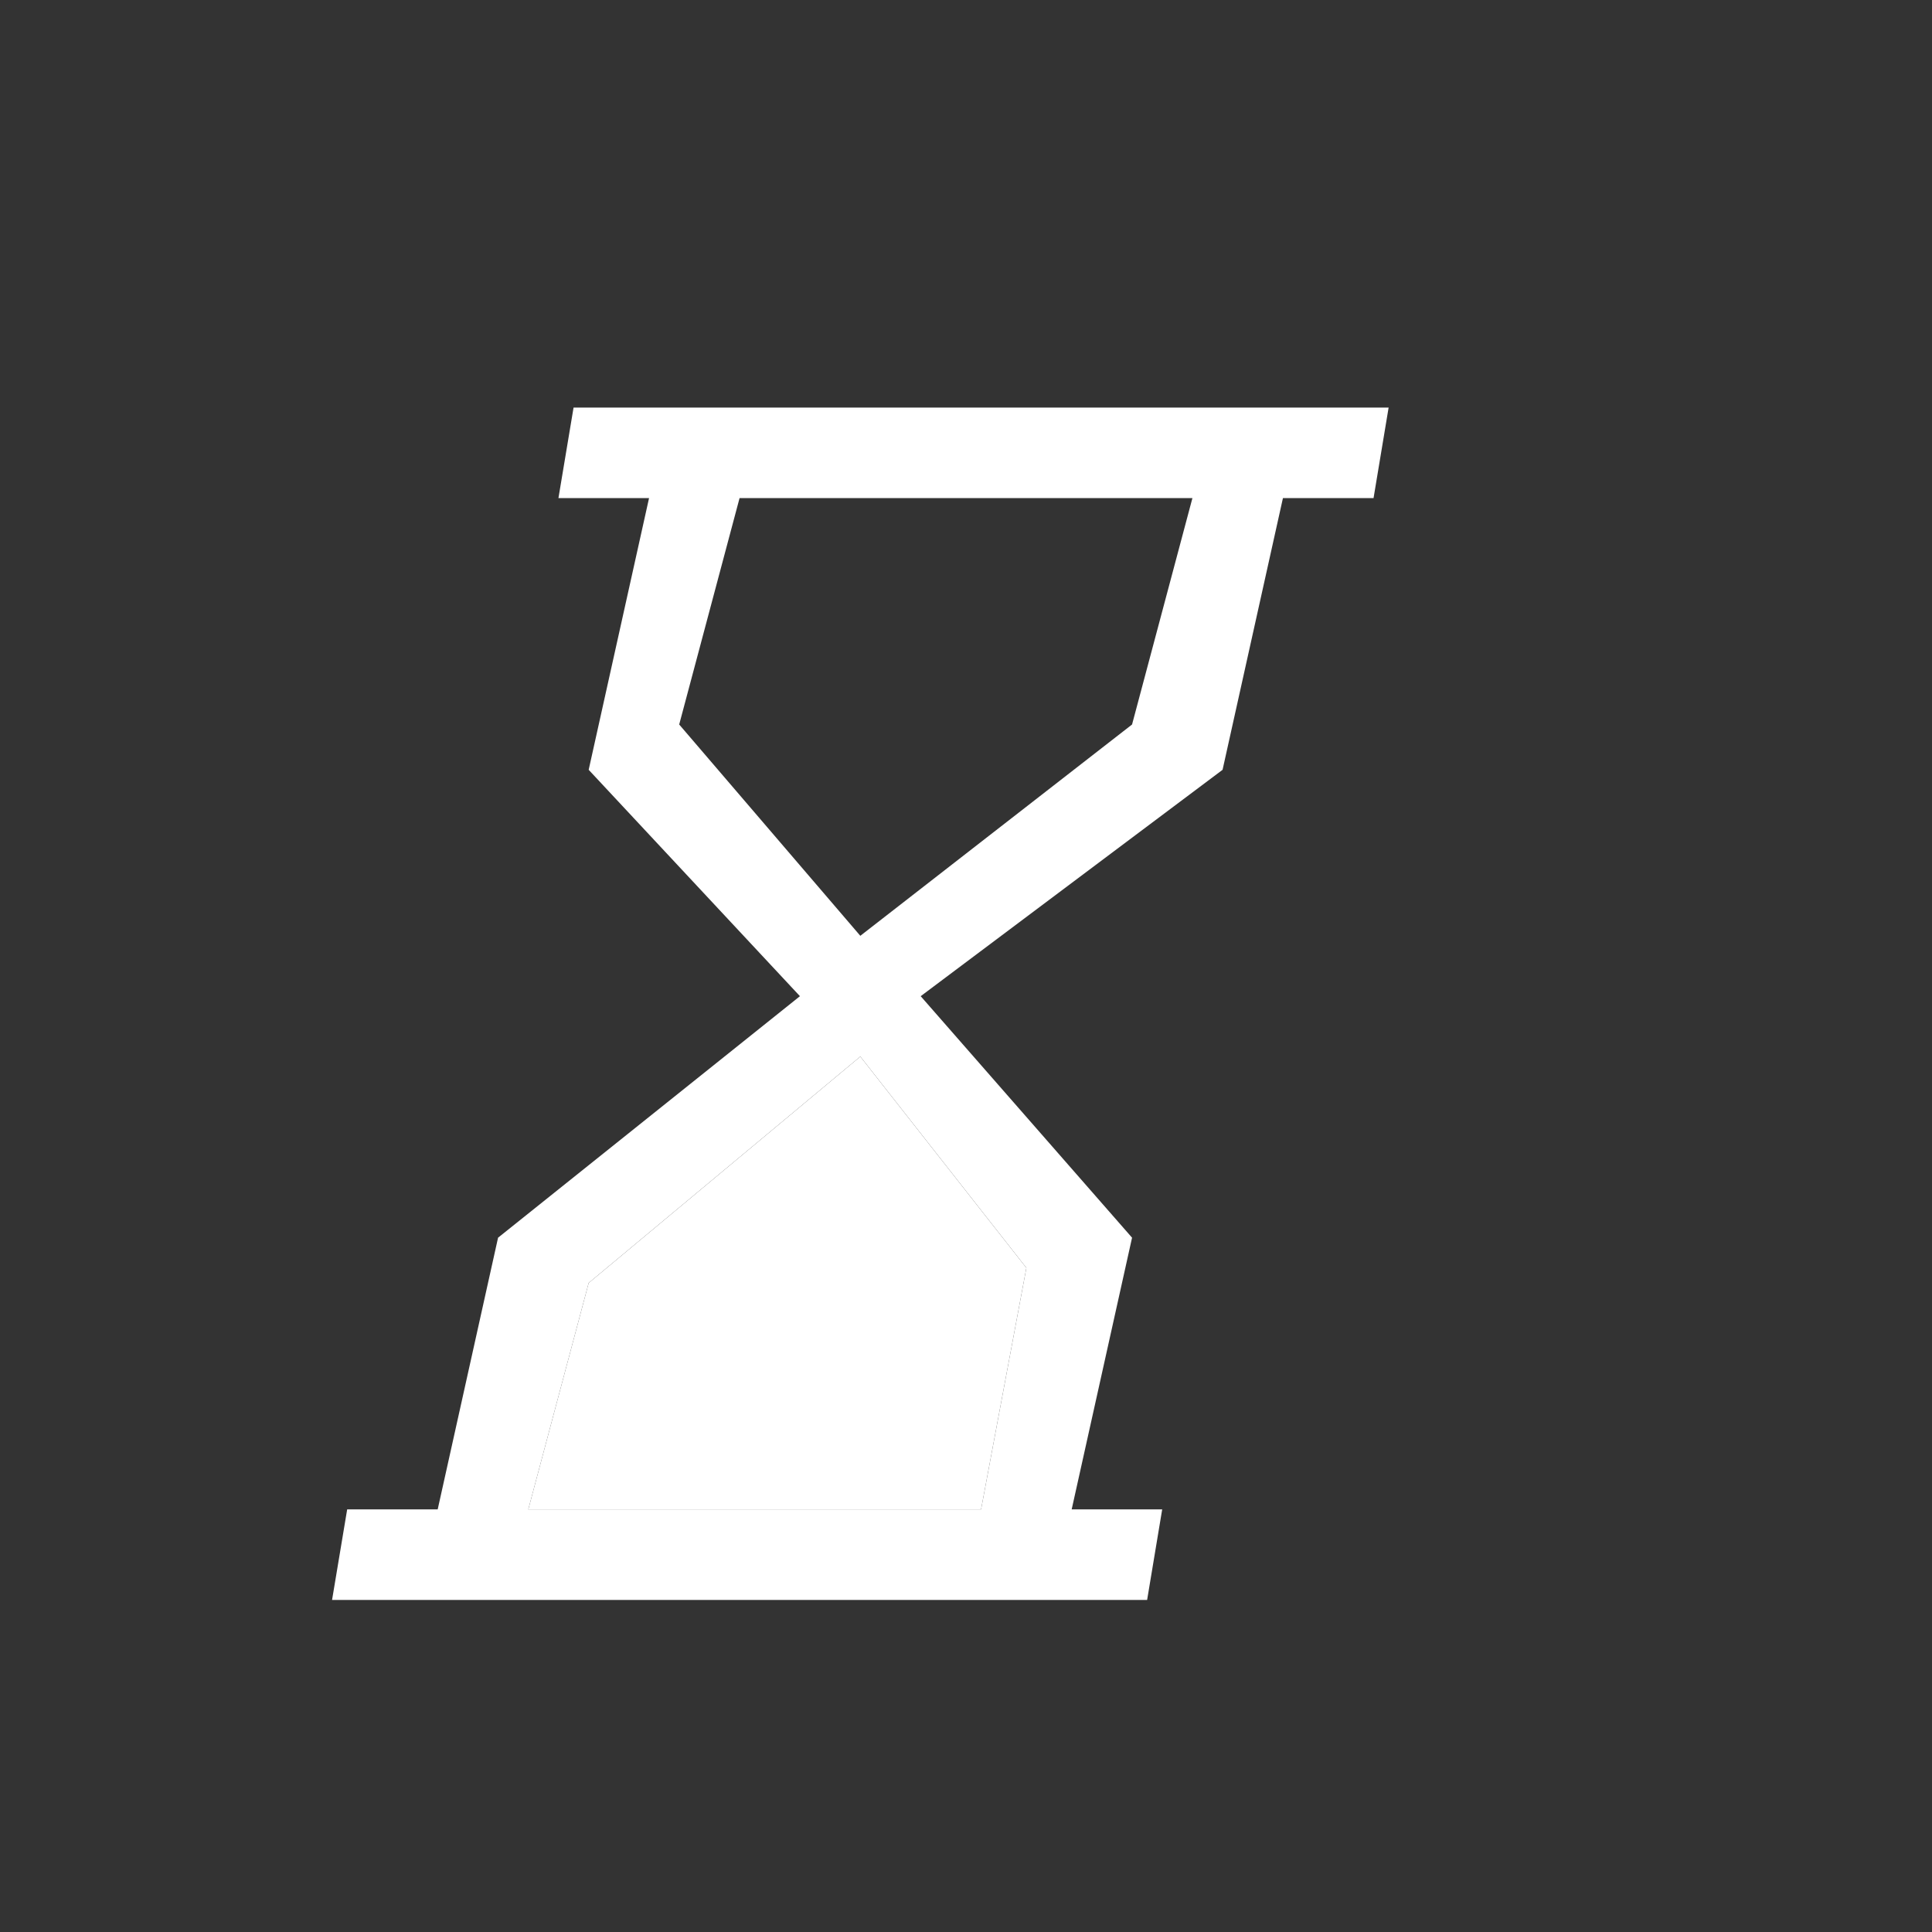 <svg width="40" height="40" viewBox="0 0 40 40" fill="none" xmlns="http://www.w3.org/2000/svg">
<rect x="0" y="0" width="40" height="40" fill="#333333" stroke="none"/>
<path d="M11.562 10.312H13.438L12.188 15.938L16.562 20.625L10.312 25.625L9.062 31.25H7.188L6.875 33.125H23.75L24.062 31.25H22.188L23.438 25.625L19.062 20.625L25.312 15.938L26.562 10.312H28.438L28.75 8.438H11.875L11.562 10.312ZM21.25 26.25L20.312 31.25H10.938L12.188 26.562L17.812 21.875L21.25 26.25ZM15.312 10.312H24.688L23.438 15L17.812 19.375L14.062 15L15.312 10.312Z" fill="white"/>
<path d="M21.25 26.25L20.312 31.25H10.938L12.188 26.562L17.812 21.875L21.25 26.25Z" fill="white"/>
</svg>
